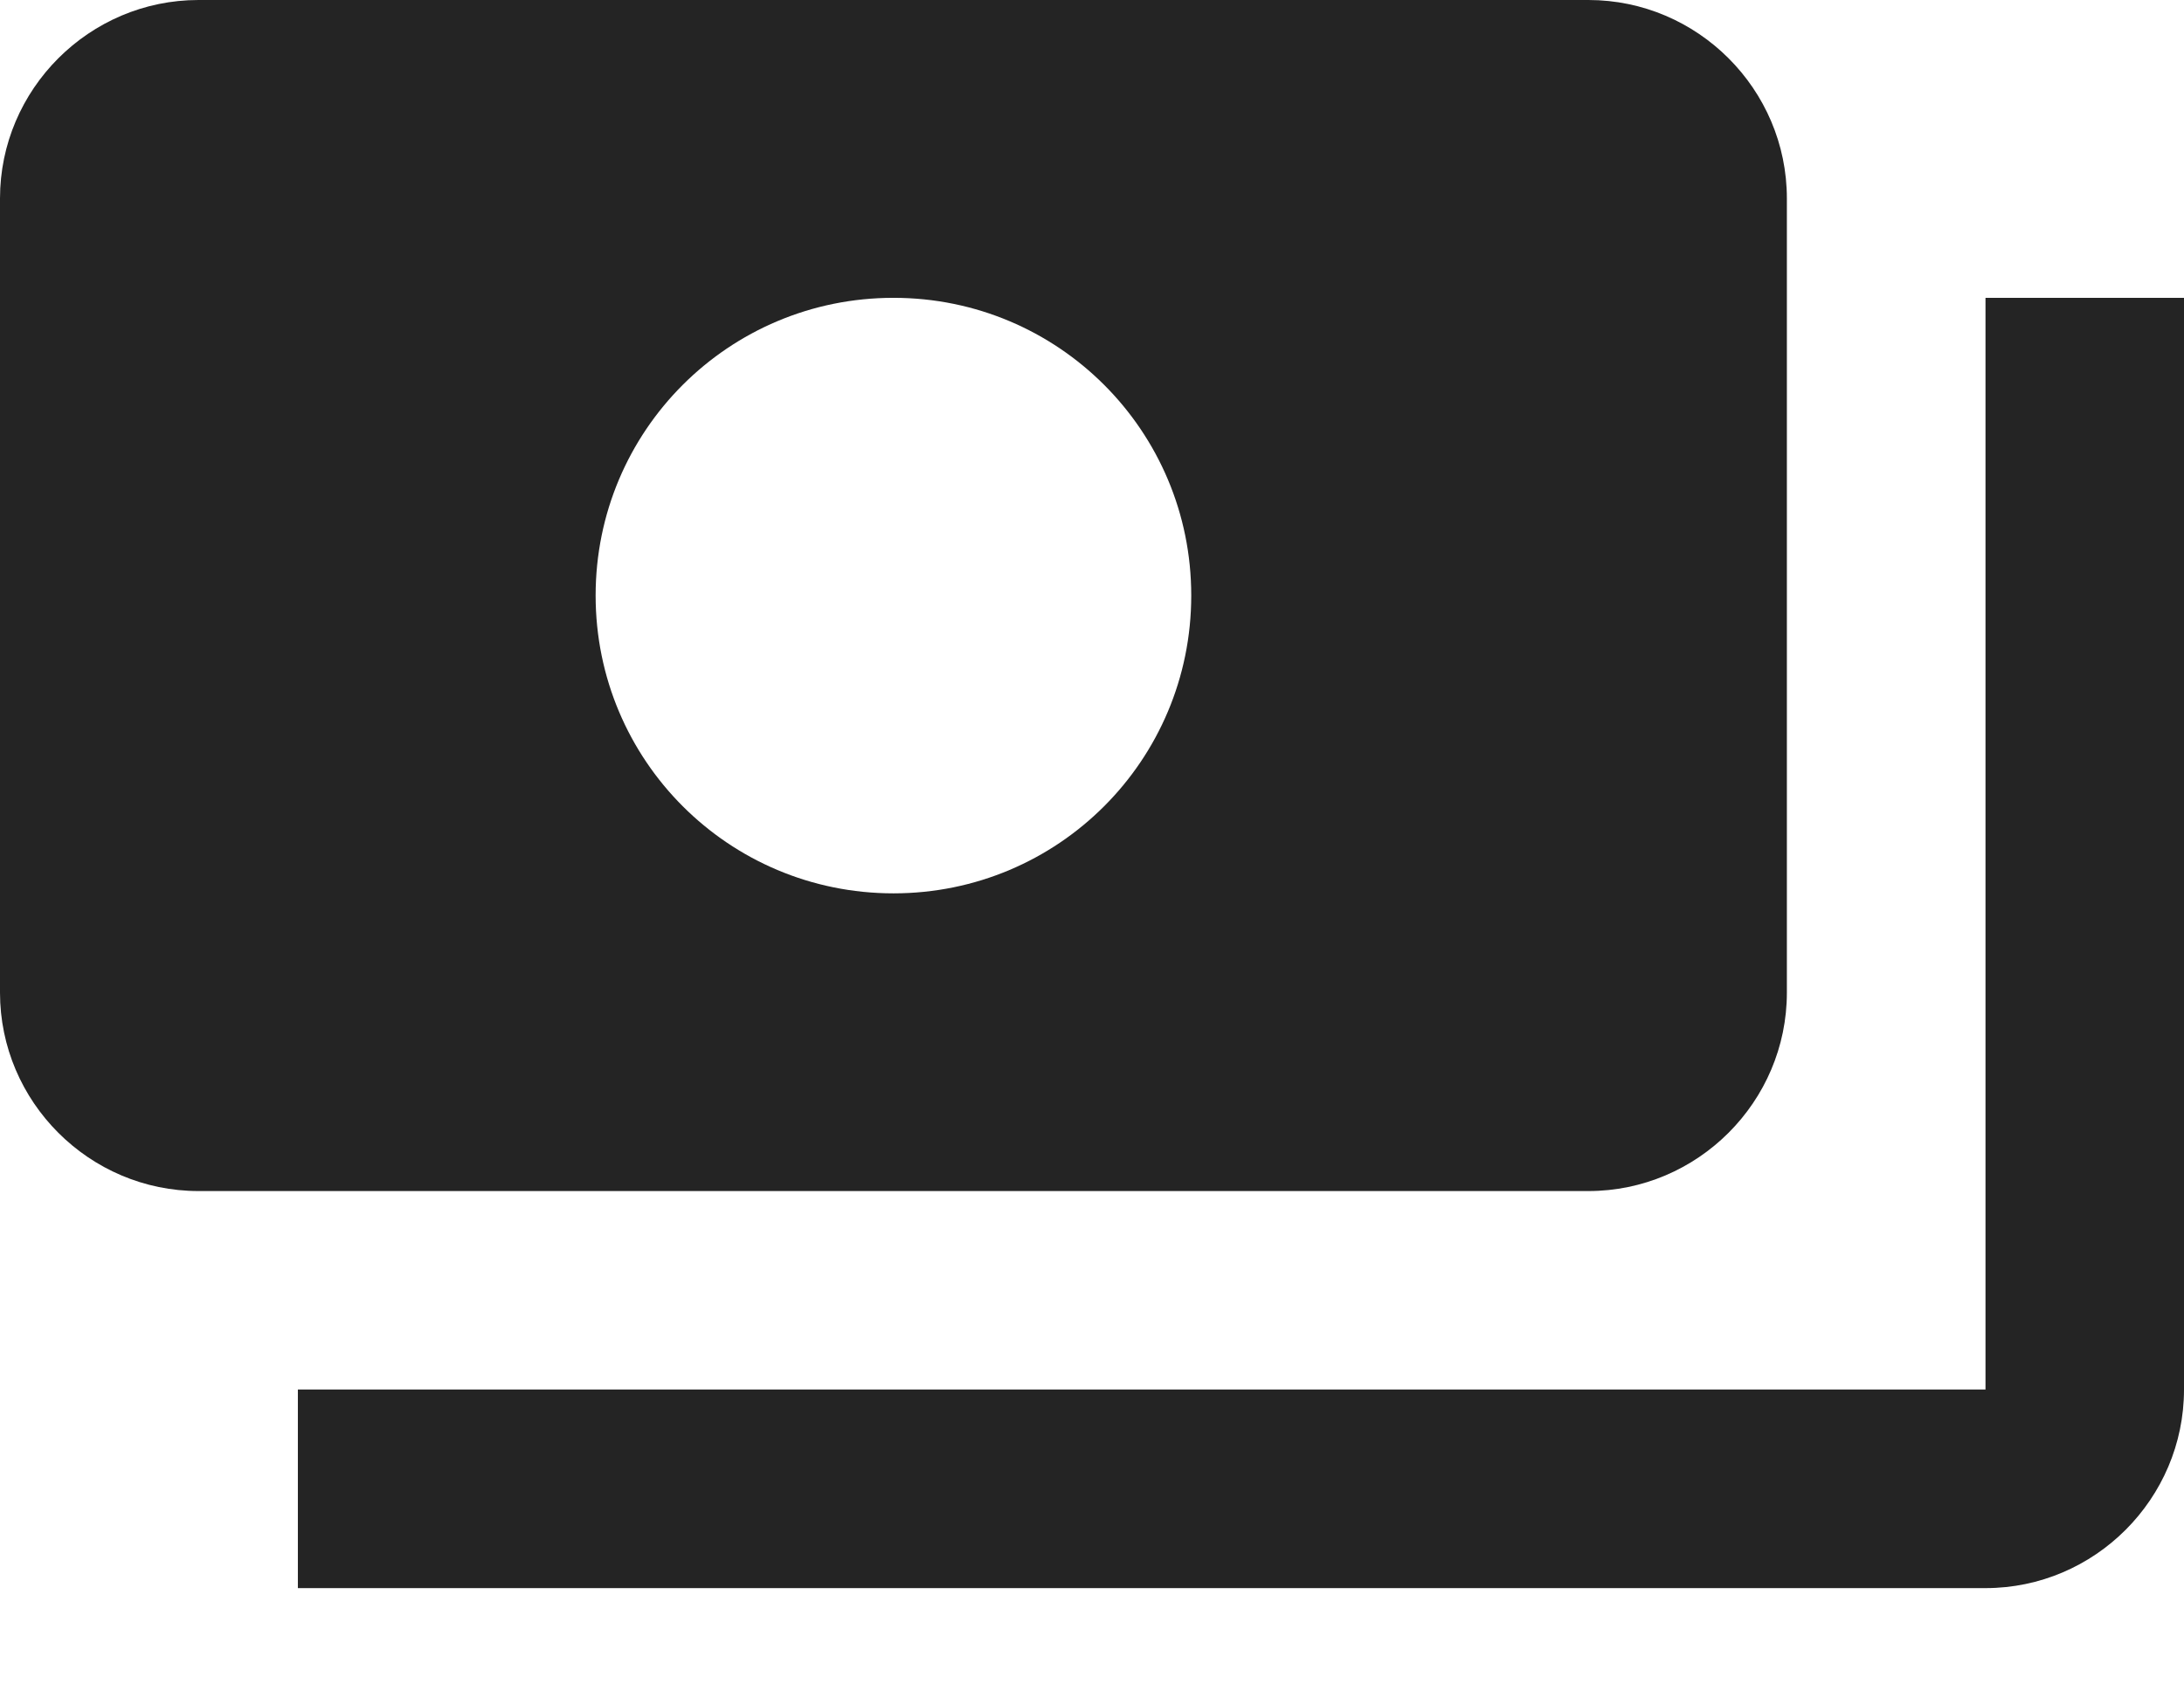<svg width="18" height="14" viewBox="0 0 18 14" fill="none" xmlns="http://www.w3.org/2000/svg">
<path d="M14.727 8.182V1.636C14.727 0.736 13.991 0 13.091 0H1.636C0.736 0 0 0.736 0 1.636V8.182C0 9.082 0.736 9.818 1.636 9.818H13.091C13.991 9.818 14.727 9.082 14.727 8.182ZM7.364 7.364C6.005 7.364 4.909 6.267 4.909 4.909C4.909 3.551 6.005 2.455 7.364 2.455C8.722 2.455 9.818 3.551 9.818 4.909C9.818 6.267 8.722 7.364 7.364 7.364ZM18 2.455V11.454C18 12.354 17.264 13.091 16.364 13.091H2.455V11.454H16.364V2.455H18Z" fill="#242424"/>
</svg>
